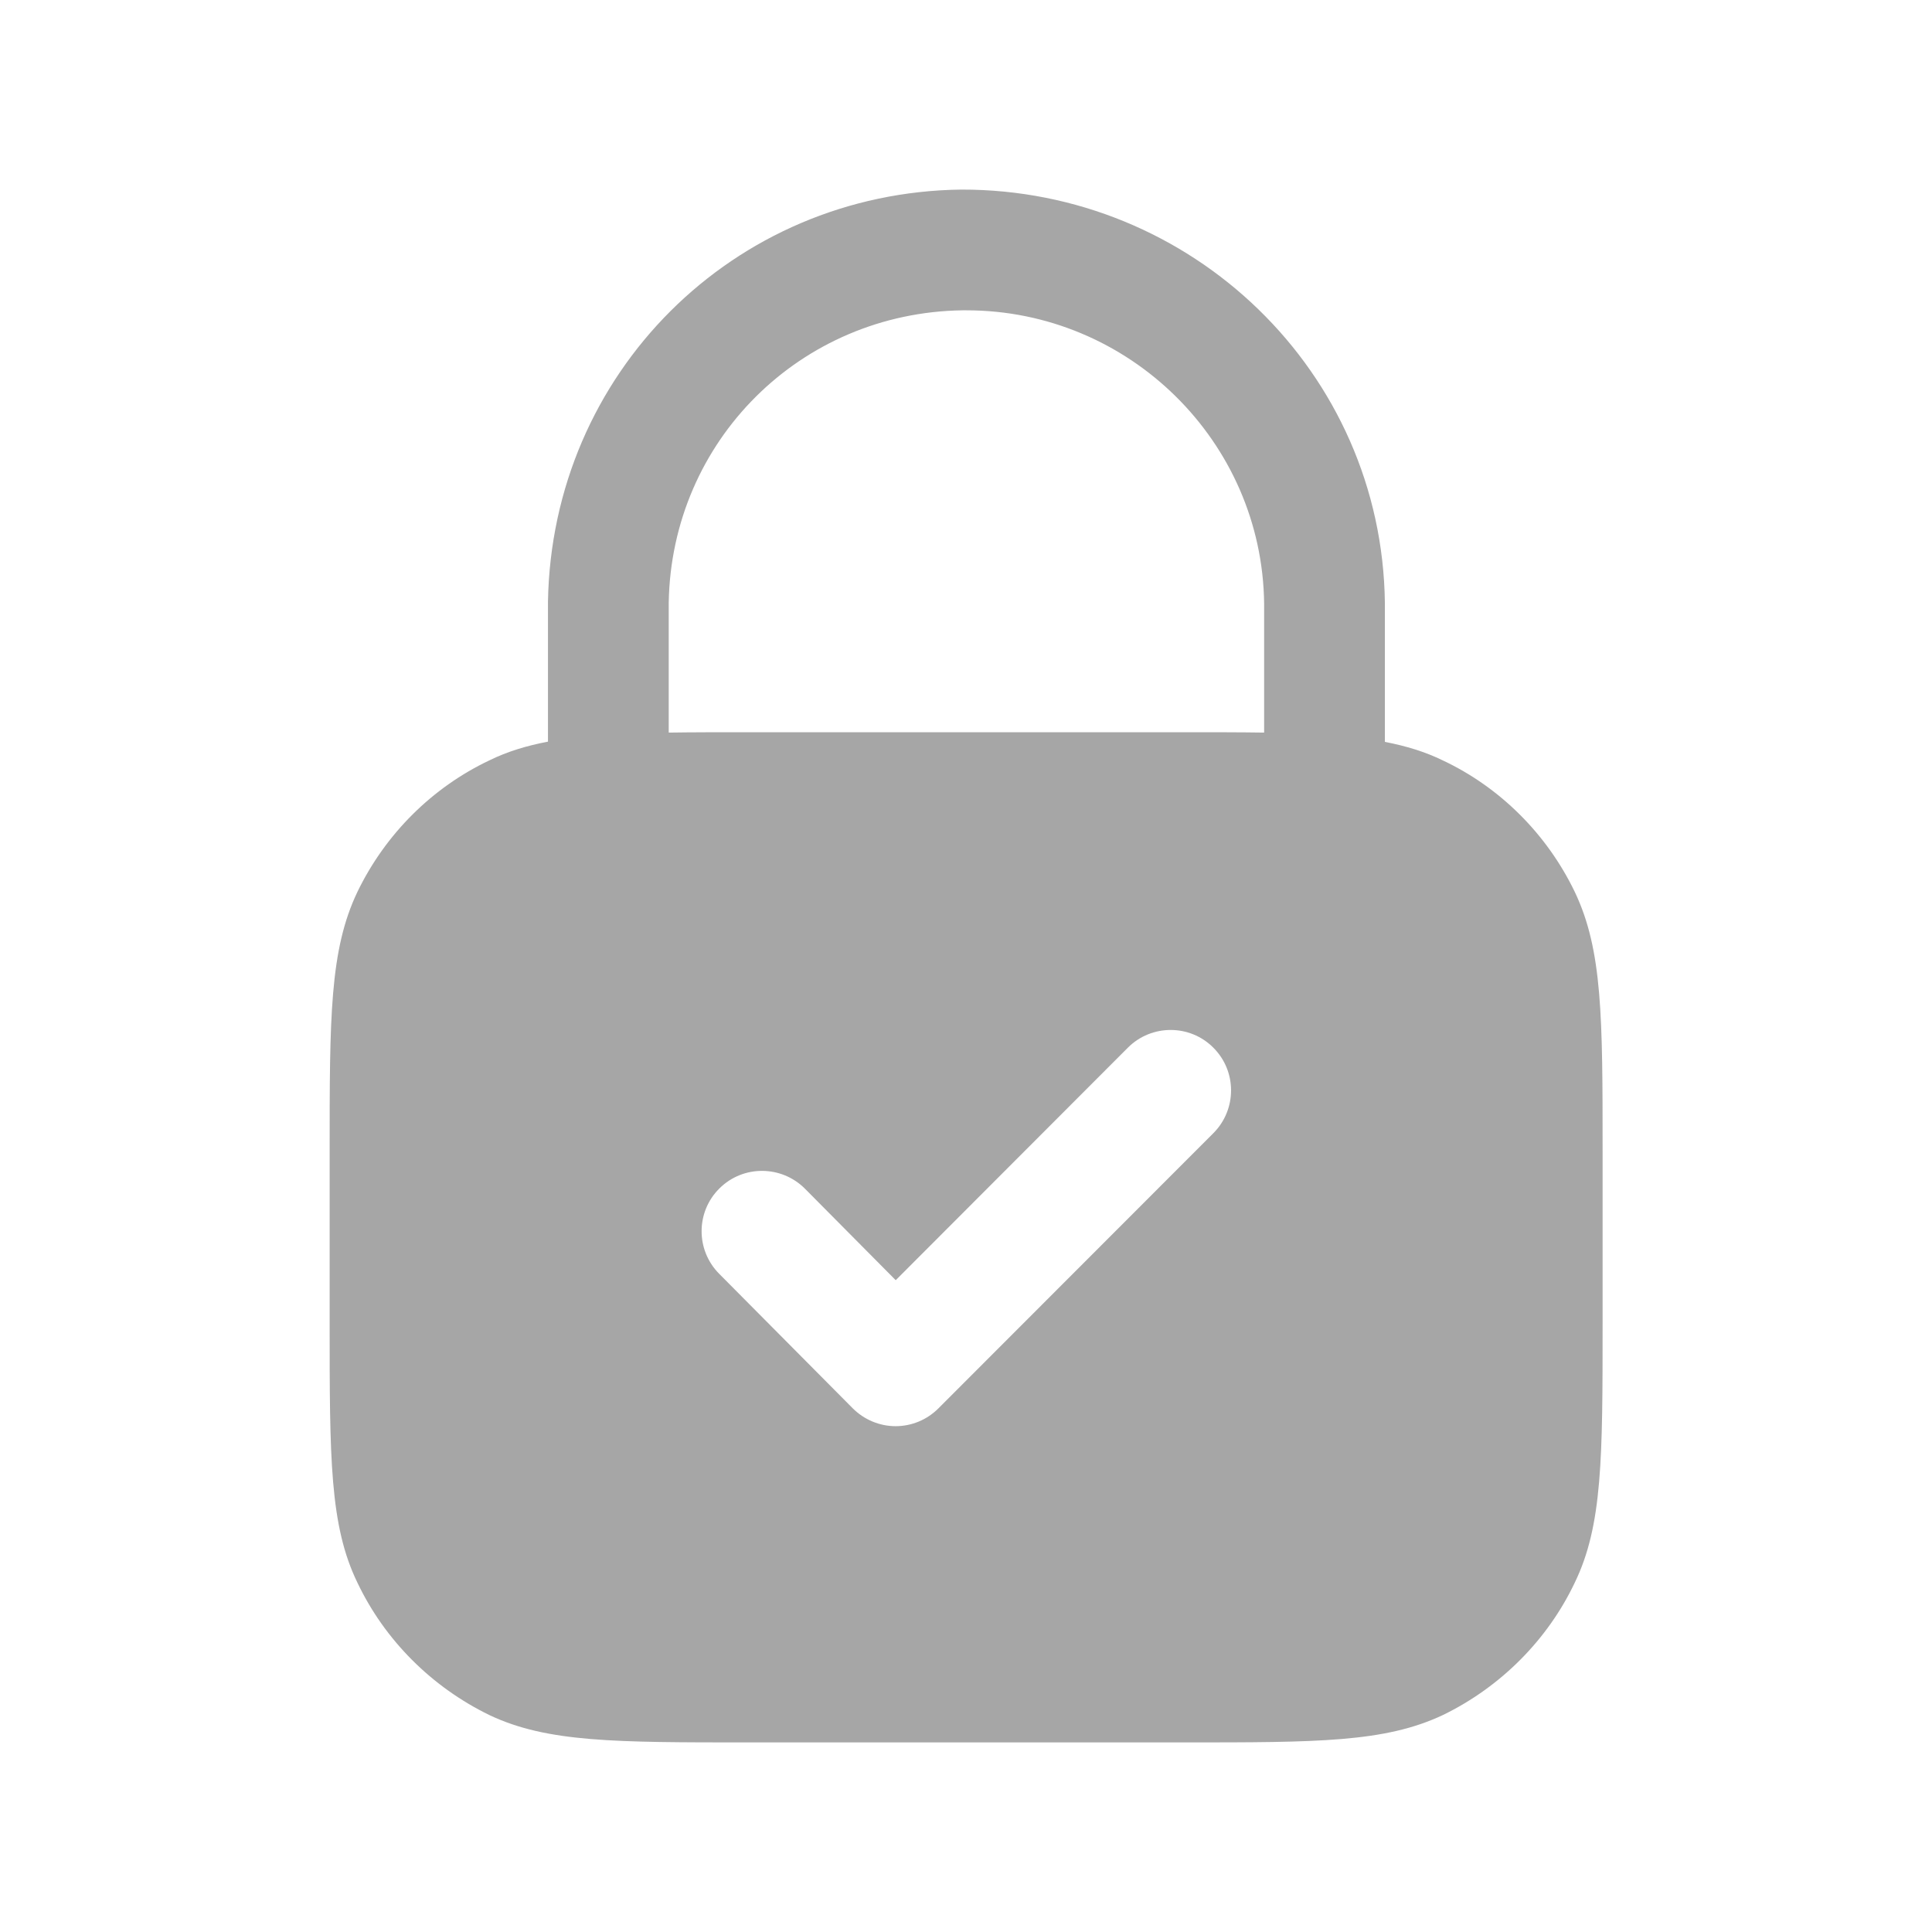 <svg width="16" height="16" viewBox="0 0 16 16" fill="none" xmlns="http://www.w3.org/2000/svg">
<path fill-rule="evenodd" clip-rule="evenodd" d="M10.469 6.067C10.269 6.064 10.049 6.064 9.798 6.064H6.204C5.954 6.064 5.736 6.064 5.538 6.067V4.992C5.56 3.651 6.63 2.588 7.972 2.57H8.004C9.349 2.57 10.453 3.656 10.469 4.998V6.067ZM10.049 9.384L7.771 11.664C7.677 11.758 7.55 11.811 7.417 11.811C7.284 11.811 7.156 11.757 7.062 11.663L5.956 10.549C5.761 10.353 5.762 10.036 5.958 9.842C6.154 9.647 6.471 9.649 6.666 9.844L7.418 10.602L9.341 8.676C9.536 8.481 9.854 8.481 10.048 8.676C10.244 8.871 10.244 9.188 10.049 9.384ZM13.041 7.385C12.81 6.906 12.421 6.52 11.95 6.298C11.803 6.226 11.645 6.178 11.469 6.144V4.992C11.445 3.082 9.873 1.566 7.96 1.57C6.073 1.594 4.57 3.09 4.538 4.984V6.142C4.36 6.176 4.202 6.224 4.055 6.296C3.581 6.52 3.192 6.906 2.96 7.386C2.73 7.868 2.73 8.426 2.73 9.537V10.957C2.73 12.074 2.73 12.634 2.96 13.107C3.185 13.58 3.572 13.97 4.056 14.205C4.534 14.43 5.092 14.43 6.204 14.43H9.799C10.911 14.43 11.469 14.43 11.95 14.203C12.429 13.97 12.816 13.58 13.04 13.11C13.272 12.634 13.272 12.074 13.272 10.957V9.537C13.272 8.426 13.272 7.868 13.041 7.385Z" fill="#A6A6A6"/>
</svg>
